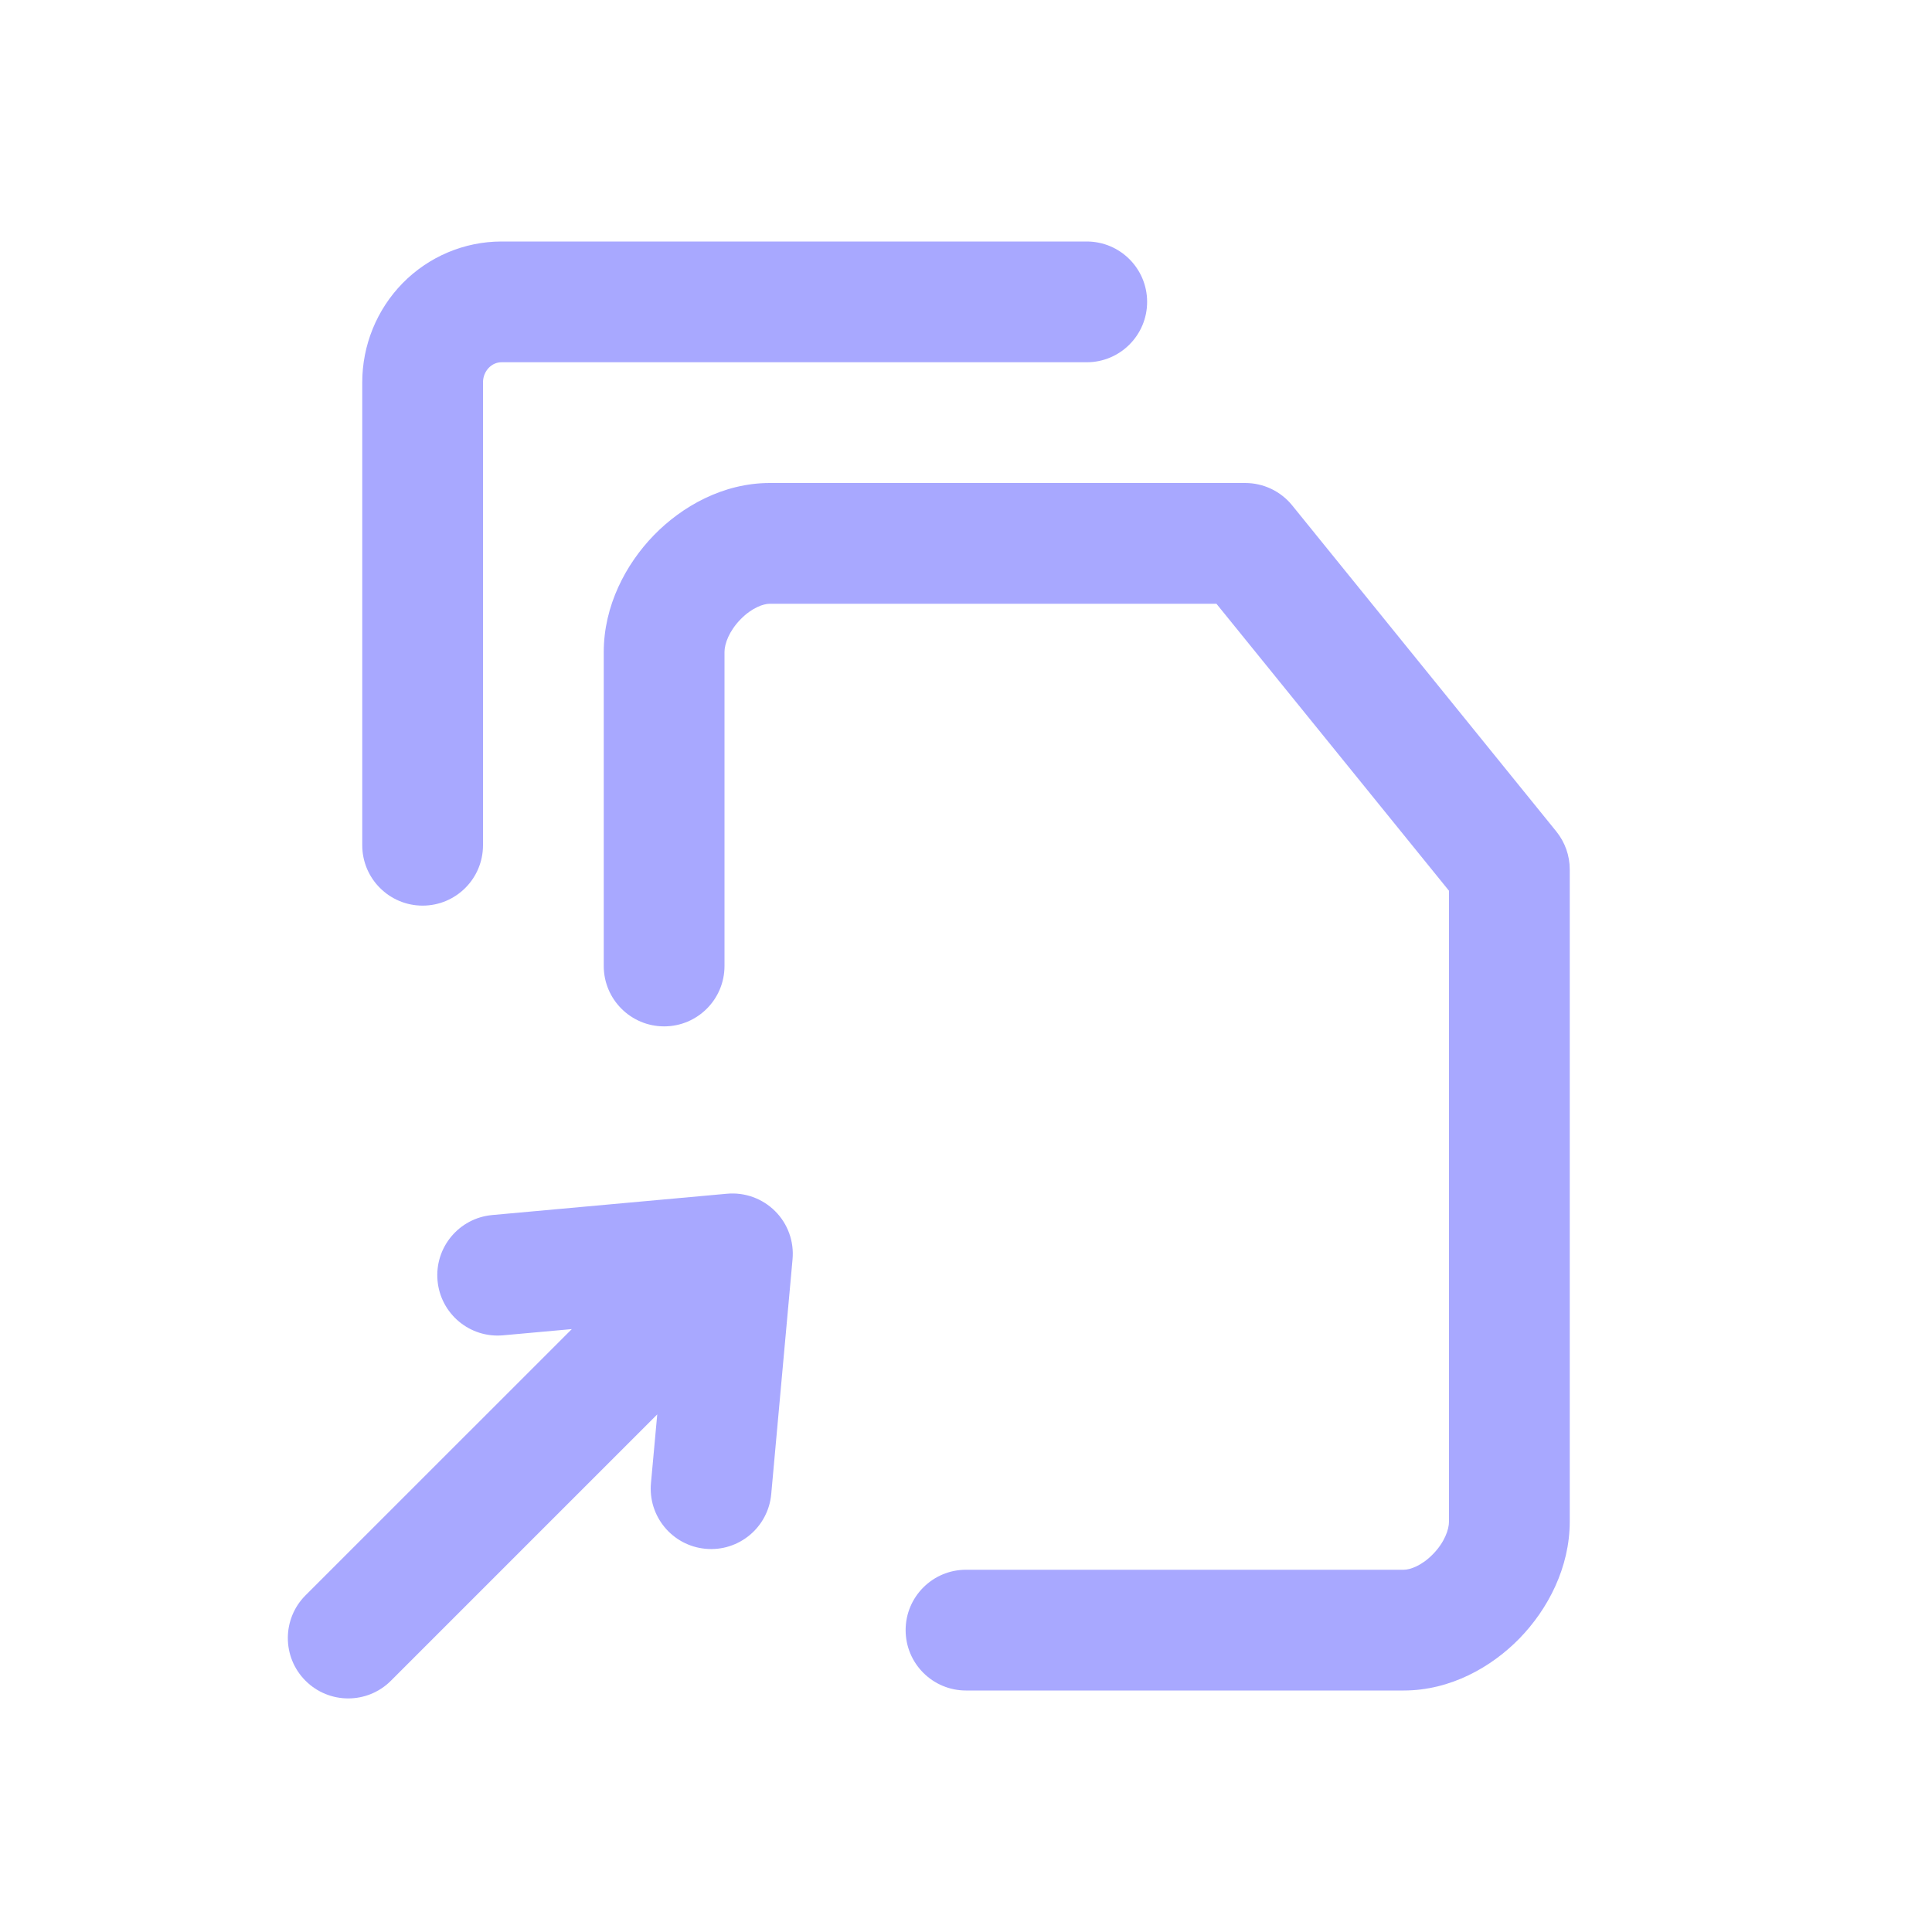 <svg width="32" height="32" viewBox="0 0 32 32" fill="none" xmlns="http://www.w3.org/2000/svg">
<path d="M8.097 6.091C8.156 6.03 8.232 6 8.308 6H18C18.552 6 19 5.552 19 5C19 4.448 18.552 4 18 4H8.308C7.689 4 7.1 4.251 6.669 4.69C6.239 5.129 6 5.721 6 6.333V14C6 14.552 6.448 15 7 15C7.552 15 8 14.552 8 14V6.333C8 6.239 8.037 6.152 8.097 6.091Z" fill="#A8A8FF"/>
<path d="M12 10.8C12 10.665 12.075 10.454 12.264 10.26C12.455 10.063 12.648 10 12.75 10H20.148L24 14.754V25.2C24 25.335 23.925 25.546 23.736 25.74C23.545 25.937 23.352 26 23.25 26H16C15.448 26 15 26.448 15 27C15 27.552 15.448 28 16 28H23.25C24.023 28 24.705 27.613 25.17 27.135C25.637 26.654 26 25.965 26 25.2V14.4C26 14.171 25.921 13.949 25.777 13.771L21.402 8.37C21.212 8.136 20.927 8 20.625 8H12.75C11.977 8 11.295 8.387 10.83 8.865C10.363 9.346 10 10.035 10 10.8V16C10 16.552 10.448 17 11 17C11.552 17 12 16.552 12 16V10.8Z" fill="#A8A8FF"/>
<path d="M9.471 22.014L8.333 22.117C7.783 22.167 7.297 21.762 7.247 21.212C7.197 20.662 7.602 20.175 8.152 20.125L12.041 19.772C12.337 19.745 12.629 19.851 12.839 20.061C13.049 20.27 13.154 20.563 13.127 20.858L12.774 24.747C12.724 25.297 12.238 25.703 11.688 25.653C11.137 25.603 10.732 25.116 10.782 24.566L10.886 23.427L6.475 27.838C6.084 28.229 5.451 28.229 5.06 27.838C4.67 27.448 4.67 26.815 5.06 26.424L9.471 22.014Z" fill="#A8A8FF"/>
</svg>
